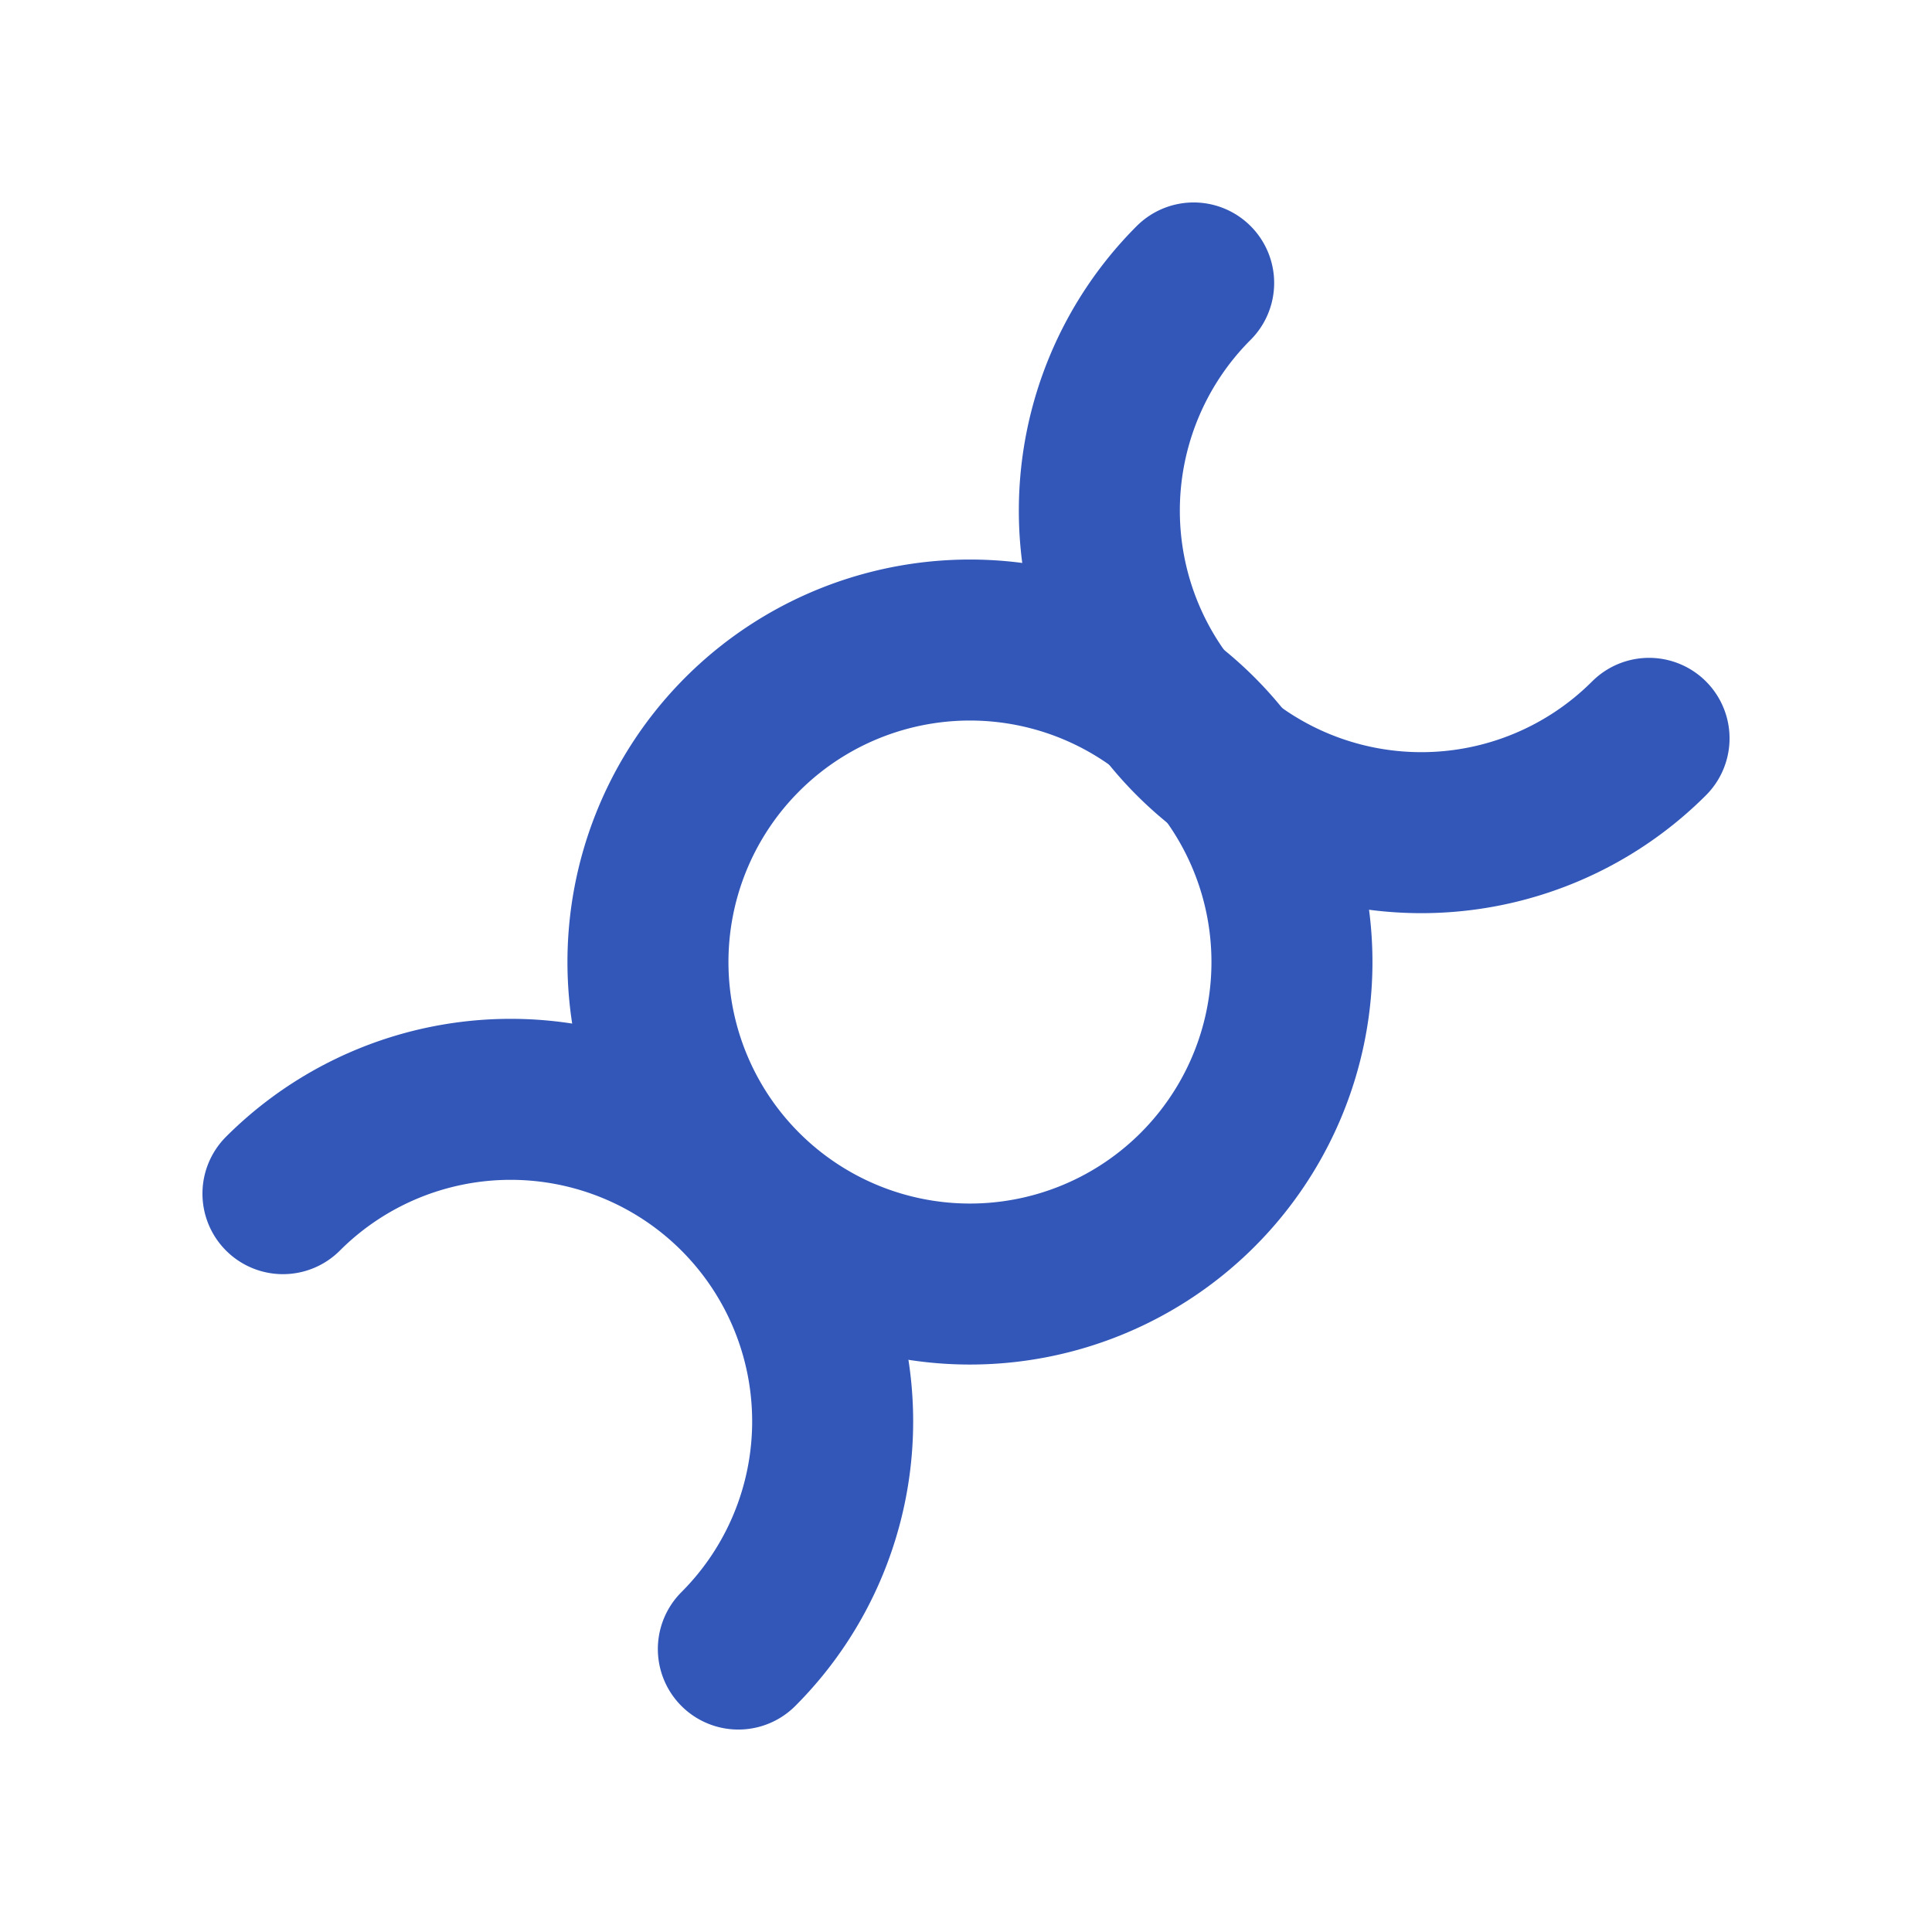 <svg  xmlns="http://www.w3.org/2000/svg"  width="24"  height="24"  viewBox="0 0 24 24"  fill="none"  stroke="#3257B8"  stroke-width="2"  stroke-linecap="round"  stroke-linejoin="round"  class="icon icon-tabler icons-tabler-outline icon-tabler-dna"><path stroke="none" d="M0 0h24v24H0z" fill="none"/><path d="M14.828 14.828a4 4 0 1 0 -5.656 -5.656a4 4 0 0 0 5.656 5.656z" /><path d="M9.172 20.485a4 4 0 1 0 -5.657 -5.657" /><path d="M14.828 3.515a4 4 0 0 0 5.657 5.657" /></svg>